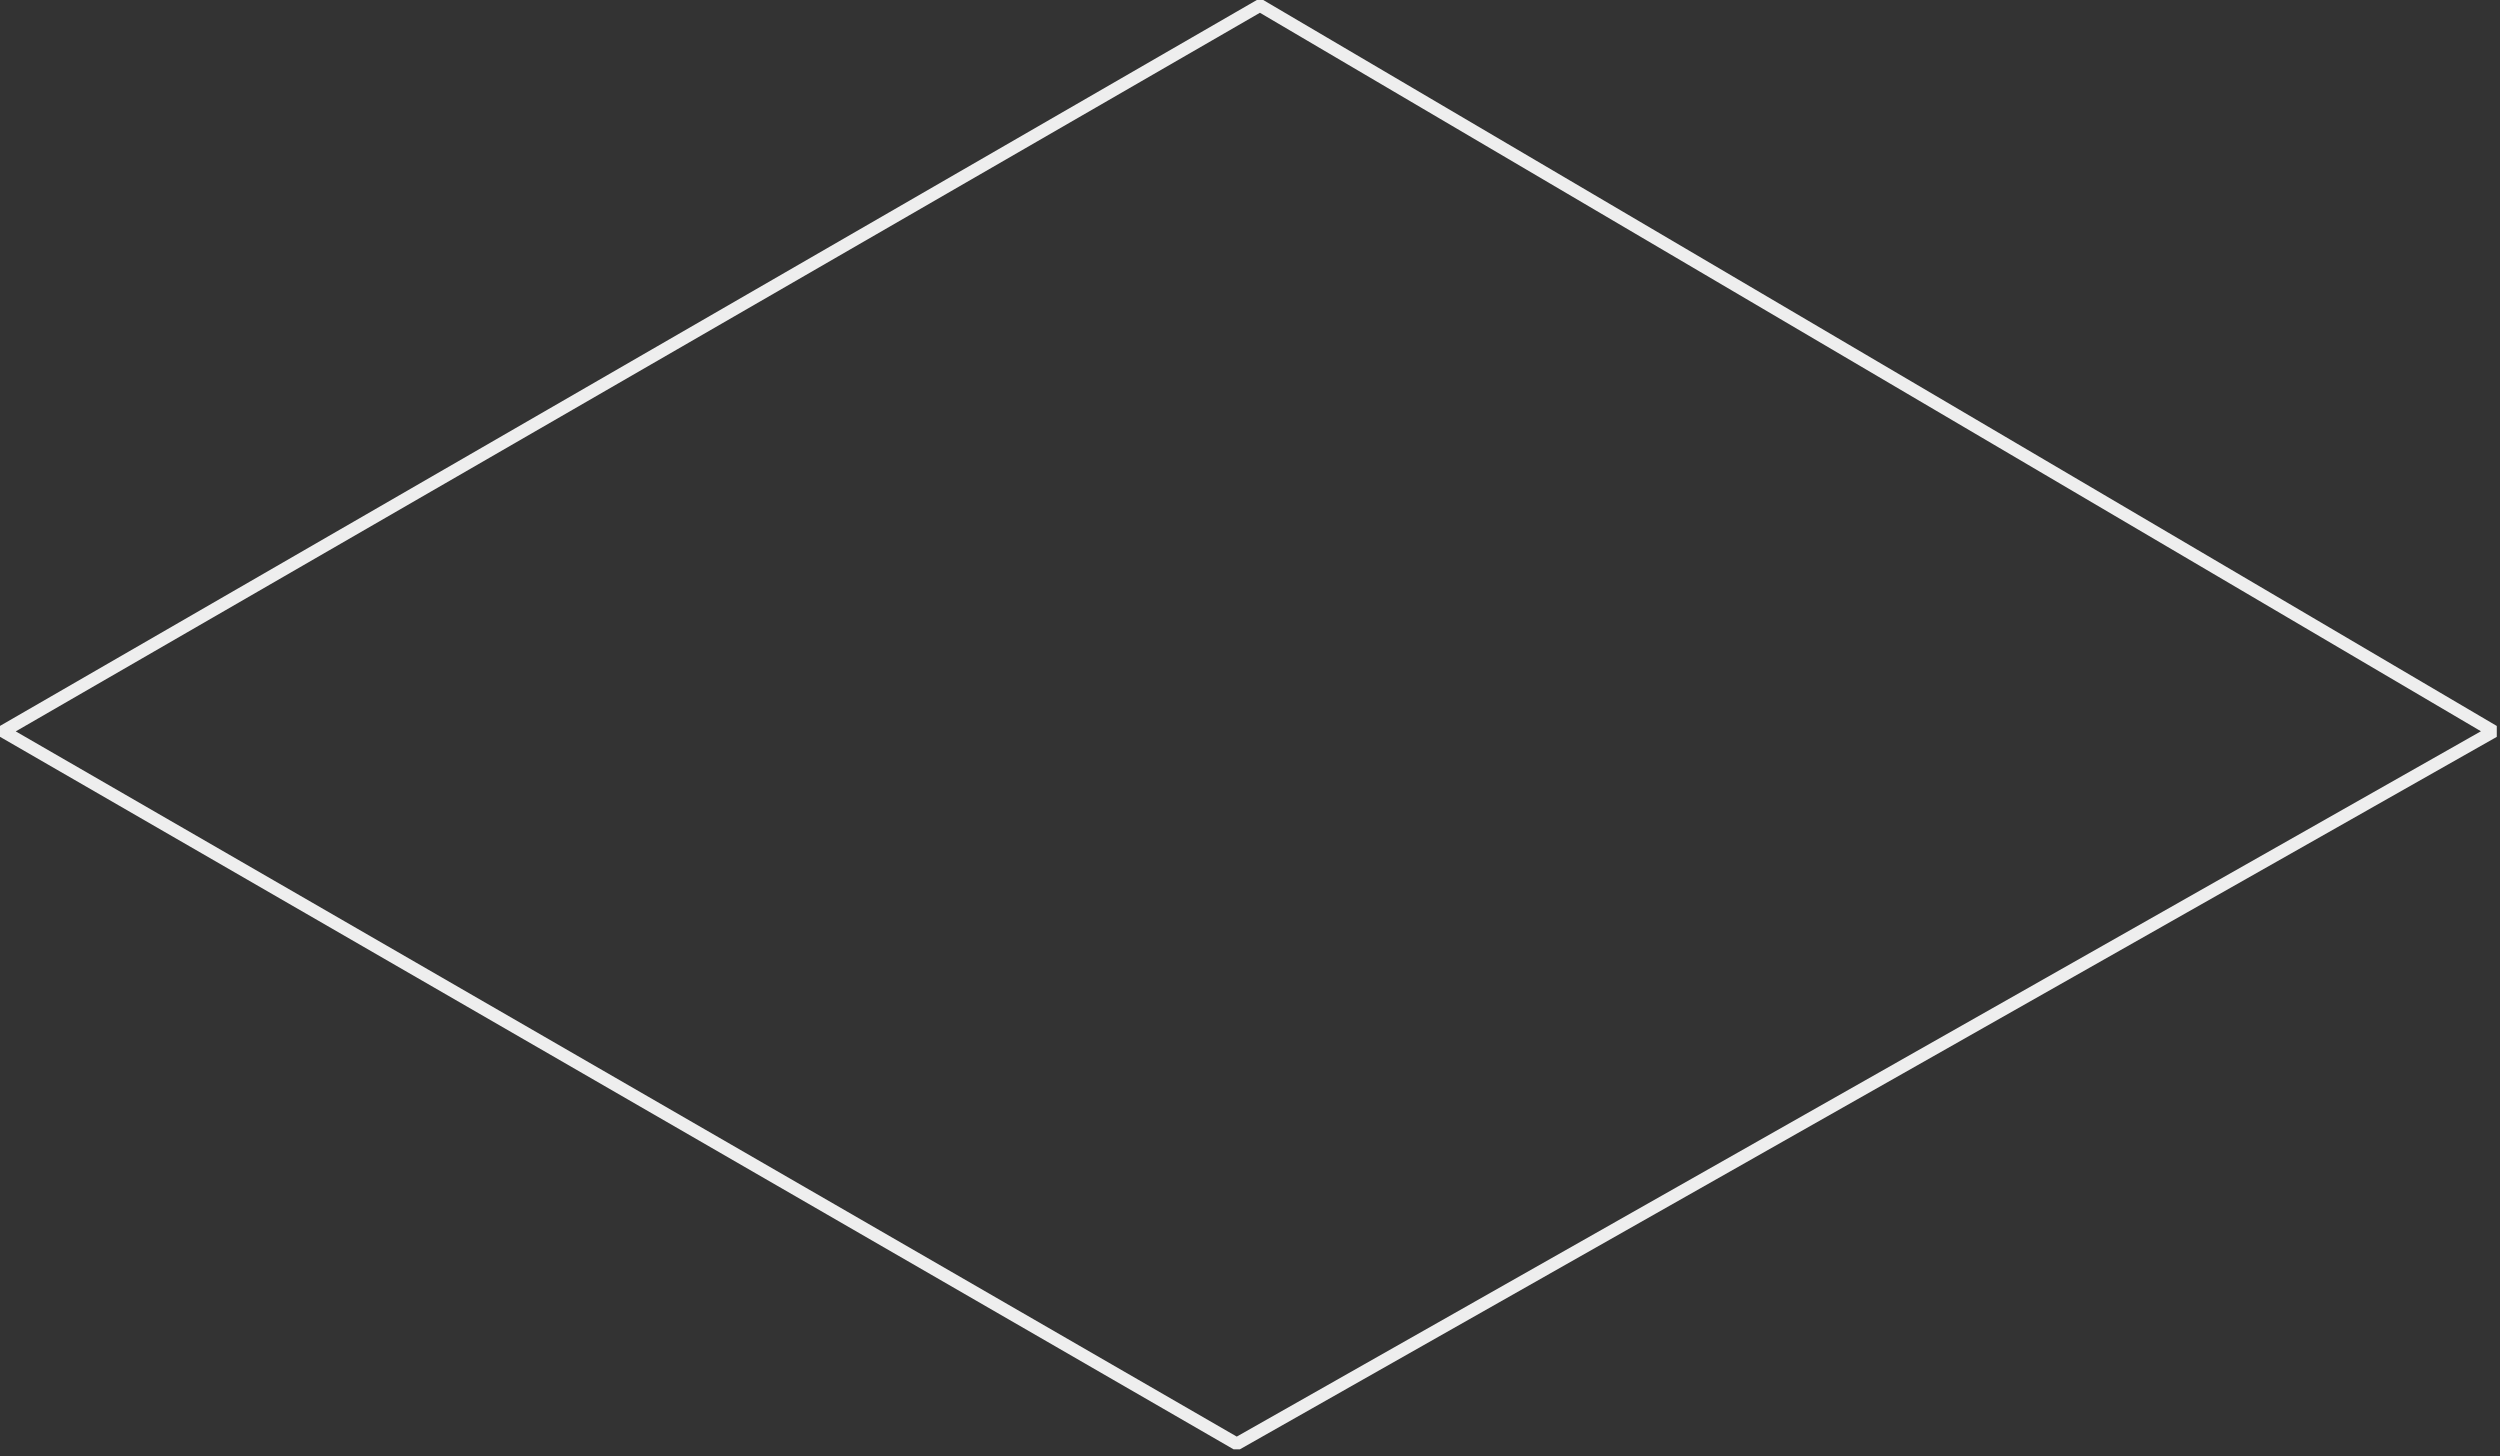 <?xml version="1.0" encoding="utf-8"?>
<svg xmlns="http://www.w3.org/2000/svg" fill="none" height="100%" overflow="visible" preserveAspectRatio="none" style="display: block;" viewBox="0 0 91 53" width="100%">
<rect x="0" y="0" width="91" height="53" fill="#333333" stroke="none"/>
<path d="M45.132 52.755H44.902L0 26.82V26.423L45.749 0H45.981L90.883 26.425V26.822L45.132 52.755ZM0.573 26.622L45.018 52.292L90.306 26.618L45.861 0.465L0.573 26.622Z" fill="#EEEEEE" id="Vector"/>
</svg>
